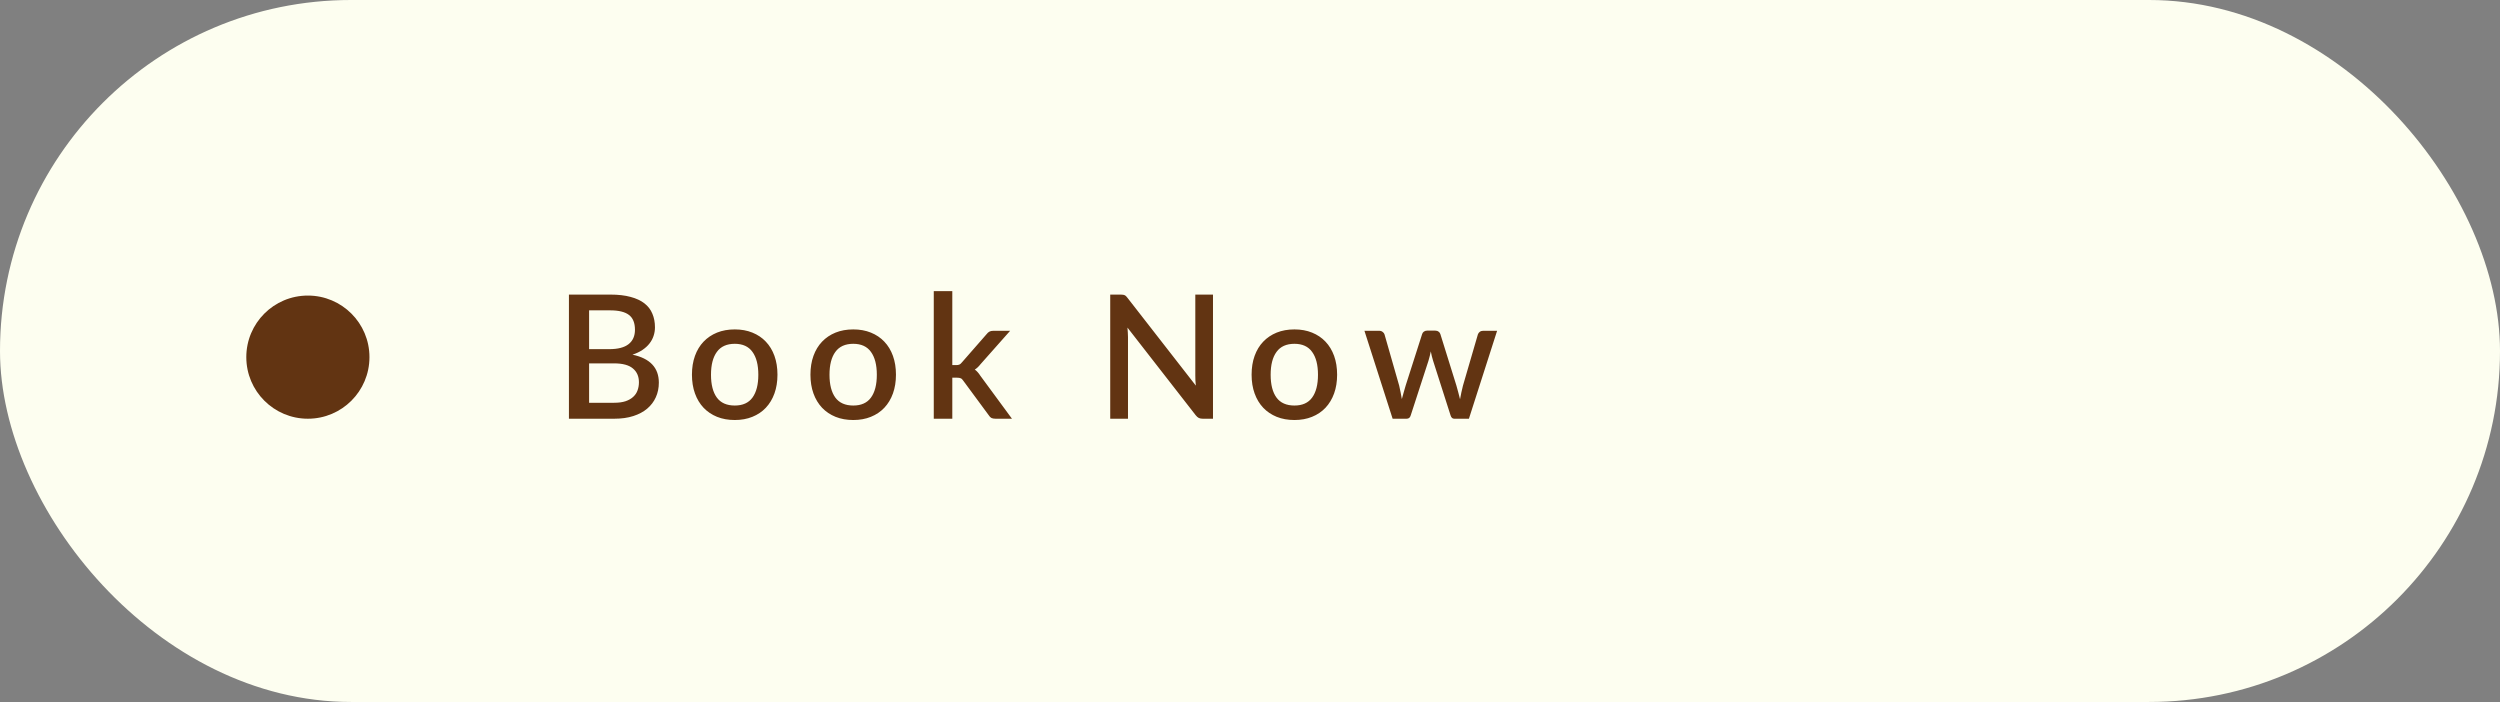 <?xml version="1.0" encoding="UTF-8"?> <svg xmlns="http://www.w3.org/2000/svg" width="203" height="57" viewBox="0 0 203 57" fill="none"><rect x="0" y="0" width="203" height="57" fill="#808080" stroke="none"/><rect width="203" height="57" rx="28.5" fill="#FDFEF0"></rect><path d="M49.865 32.705C50.234 32.705 50.544 32.663 50.796 32.579C51.053 32.49 51.26 32.371 51.419 32.222C51.582 32.073 51.699 31.898 51.769 31.697C51.844 31.492 51.881 31.272 51.881 31.039C51.881 30.563 51.718 30.19 51.391 29.919C51.069 29.644 50.558 29.506 49.858 29.506H47.835V32.705H49.865ZM47.835 25.201V28.351H49.473C50.173 28.351 50.696 28.216 51.041 27.945C51.386 27.674 51.559 27.285 51.559 26.776C51.559 26.221 51.396 25.819 51.069 25.572C50.747 25.325 50.241 25.201 49.55 25.201H47.835ZM49.55 23.92C50.194 23.92 50.745 23.983 51.202 24.109C51.659 24.23 52.035 24.405 52.329 24.634C52.623 24.863 52.838 25.143 52.973 25.474C53.113 25.801 53.183 26.169 53.183 26.58C53.183 26.818 53.146 27.049 53.071 27.273C53.001 27.492 52.889 27.7 52.735 27.896C52.586 28.087 52.397 28.26 52.168 28.414C51.939 28.568 51.669 28.696 51.356 28.799C52.784 29.102 53.498 29.861 53.498 31.074C53.498 31.503 53.416 31.898 53.253 32.257C53.094 32.612 52.861 32.92 52.553 33.181C52.25 33.438 51.874 33.638 51.426 33.783C50.978 33.928 50.467 34 49.893 34H46.197V23.92H49.55ZM59.665 26.748C60.192 26.748 60.668 26.834 61.093 27.007C61.522 27.18 61.886 27.425 62.185 27.742C62.488 28.059 62.722 28.444 62.885 28.897C63.048 29.35 63.13 29.858 63.13 30.423C63.13 30.988 63.048 31.496 62.885 31.949C62.722 32.402 62.488 32.789 62.185 33.111C61.886 33.428 61.522 33.673 61.093 33.846C60.668 34.019 60.192 34.105 59.665 34.105C59.133 34.105 58.652 34.019 58.223 33.846C57.798 33.673 57.434 33.428 57.131 33.111C56.828 32.789 56.594 32.402 56.431 31.949C56.268 31.496 56.186 30.988 56.186 30.423C56.186 29.858 56.268 29.35 56.431 28.897C56.594 28.444 56.828 28.059 57.131 27.742C57.434 27.425 57.798 27.18 58.223 27.007C58.652 26.834 59.133 26.748 59.665 26.748ZM59.665 32.929C60.309 32.929 60.787 32.714 61.1 32.285C61.417 31.851 61.576 31.233 61.576 30.43C61.576 29.627 61.417 29.009 61.1 28.575C60.787 28.136 60.309 27.917 59.665 27.917C59.012 27.917 58.526 28.136 58.209 28.575C57.892 29.009 57.733 29.627 57.733 30.43C57.733 31.233 57.892 31.851 58.209 32.285C58.526 32.714 59.012 32.929 59.665 32.929ZM69.287 26.748C69.814 26.748 70.29 26.834 70.715 27.007C71.144 27.18 71.508 27.425 71.807 27.742C72.11 28.059 72.344 28.444 72.507 28.897C72.67 29.35 72.752 29.858 72.752 30.423C72.752 30.988 72.67 31.496 72.507 31.949C72.344 32.402 72.11 32.789 71.807 33.111C71.508 33.428 71.144 33.673 70.715 33.846C70.29 34.019 69.814 34.105 69.287 34.105C68.755 34.105 68.274 34.019 67.845 33.846C67.42 33.673 67.056 33.428 66.753 33.111C66.45 32.789 66.216 32.402 66.053 31.949C65.89 31.496 65.808 30.988 65.808 30.423C65.808 29.858 65.89 29.35 66.053 28.897C66.216 28.444 66.45 28.059 66.753 27.742C67.056 27.425 67.42 27.18 67.845 27.007C68.274 26.834 68.755 26.748 69.287 26.748ZM69.287 32.929C69.931 32.929 70.409 32.714 70.722 32.285C71.039 31.851 71.198 31.233 71.198 30.43C71.198 29.627 71.039 29.009 70.722 28.575C70.409 28.136 69.931 27.917 69.287 27.917C68.634 27.917 68.148 28.136 67.831 28.575C67.514 29.009 67.355 29.627 67.355 30.43C67.355 31.233 67.514 31.851 67.831 32.285C68.148 32.714 68.634 32.929 69.287 32.929ZM77.327 23.64V29.646H77.649C77.752 29.646 77.836 29.632 77.901 29.604C77.966 29.576 78.034 29.518 78.104 29.429L80.106 27.14C80.176 27.047 80.253 26.977 80.337 26.93C80.421 26.883 80.528 26.86 80.659 26.86H82.024L79.616 29.576C79.476 29.758 79.322 29.903 79.154 30.01C79.247 30.075 79.329 30.15 79.399 30.234C79.469 30.313 79.537 30.404 79.602 30.507L82.171 34H80.827C80.706 34 80.601 33.981 80.512 33.944C80.428 33.902 80.353 33.827 80.288 33.72L78.223 30.92C78.153 30.813 78.083 30.745 78.013 30.717C77.943 30.684 77.838 30.668 77.698 30.668H77.327V34H75.822V23.64H77.327ZM98.495 23.92V34H97.662C97.535 34 97.428 33.979 97.34 33.937C97.251 33.89 97.167 33.816 97.088 33.713L91.55 26.601C91.564 26.736 91.574 26.872 91.579 27.007C91.588 27.138 91.593 27.259 91.593 27.371V34H90.15V23.92H91.004C91.075 23.92 91.133 23.925 91.18 23.934C91.231 23.939 91.278 23.95 91.32 23.969C91.362 23.988 91.401 24.016 91.439 24.053C91.476 24.09 91.516 24.137 91.558 24.193L97.102 31.312C97.088 31.167 97.076 31.025 97.067 30.885C97.062 30.745 97.059 30.614 97.059 30.493V23.92H98.495ZM105.109 26.748C105.636 26.748 106.112 26.834 106.537 27.007C106.966 27.18 107.33 27.425 107.629 27.742C107.932 28.059 108.165 28.444 108.329 28.897C108.492 29.35 108.574 29.858 108.574 30.423C108.574 30.988 108.492 31.496 108.329 31.949C108.165 32.402 107.932 32.789 107.629 33.111C107.33 33.428 106.966 33.673 106.537 33.846C106.112 34.019 105.636 34.105 105.109 34.105C104.577 34.105 104.096 34.019 103.667 33.846C103.242 33.673 102.878 33.428 102.575 33.111C102.271 32.789 102.038 32.402 101.875 31.949C101.711 31.496 101.63 30.988 101.63 30.423C101.63 29.858 101.711 29.35 101.875 28.897C102.038 28.444 102.271 28.059 102.575 27.742C102.878 27.425 103.242 27.18 103.667 27.007C104.096 26.834 104.577 26.748 105.109 26.748ZM105.109 32.929C105.753 32.929 106.231 32.714 106.544 32.285C106.861 31.851 107.02 31.233 107.02 30.43C107.02 29.627 106.861 29.009 106.544 28.575C106.231 28.136 105.753 27.917 105.109 27.917C104.455 27.917 103.97 28.136 103.653 28.575C103.335 29.009 103.177 29.627 103.177 30.43C103.177 31.233 103.335 31.851 103.653 32.285C103.97 32.714 104.455 32.929 105.109 32.929ZM121.565 26.86L119.276 34H118.079C117.939 34 117.841 33.909 117.785 33.727L116.364 29.282C116.327 29.156 116.292 29.03 116.259 28.904C116.231 28.778 116.206 28.654 116.182 28.533C116.131 28.785 116.068 29.037 115.993 29.289L114.551 33.727C114.5 33.909 114.39 34 114.222 34H113.081L110.792 26.86H111.982C112.099 26.86 112.195 26.89 112.269 26.951C112.349 27.007 112.4 27.075 112.423 27.154L113.613 31.312C113.66 31.503 113.7 31.69 113.732 31.872C113.77 32.049 113.802 32.227 113.83 32.404C113.877 32.227 113.926 32.049 113.977 31.872C114.029 31.69 114.082 31.503 114.138 31.312L115.475 27.133C115.499 27.049 115.545 26.981 115.615 26.93C115.69 26.874 115.779 26.846 115.881 26.846H116.539C116.647 26.846 116.738 26.874 116.812 26.93C116.887 26.981 116.936 27.049 116.959 27.133L118.261 31.312C118.317 31.503 118.369 31.69 118.415 31.872C118.467 32.054 118.513 32.236 118.555 32.418C118.588 32.241 118.623 32.061 118.66 31.879C118.698 31.697 118.742 31.508 118.793 31.312L120.004 27.154C120.032 27.07 120.084 27 120.158 26.944C120.233 26.888 120.324 26.86 120.431 26.86H121.565Z" fill="#623412"></path><circle cx="25" cy="29" r="5" fill="#623412"></circle></svg> 